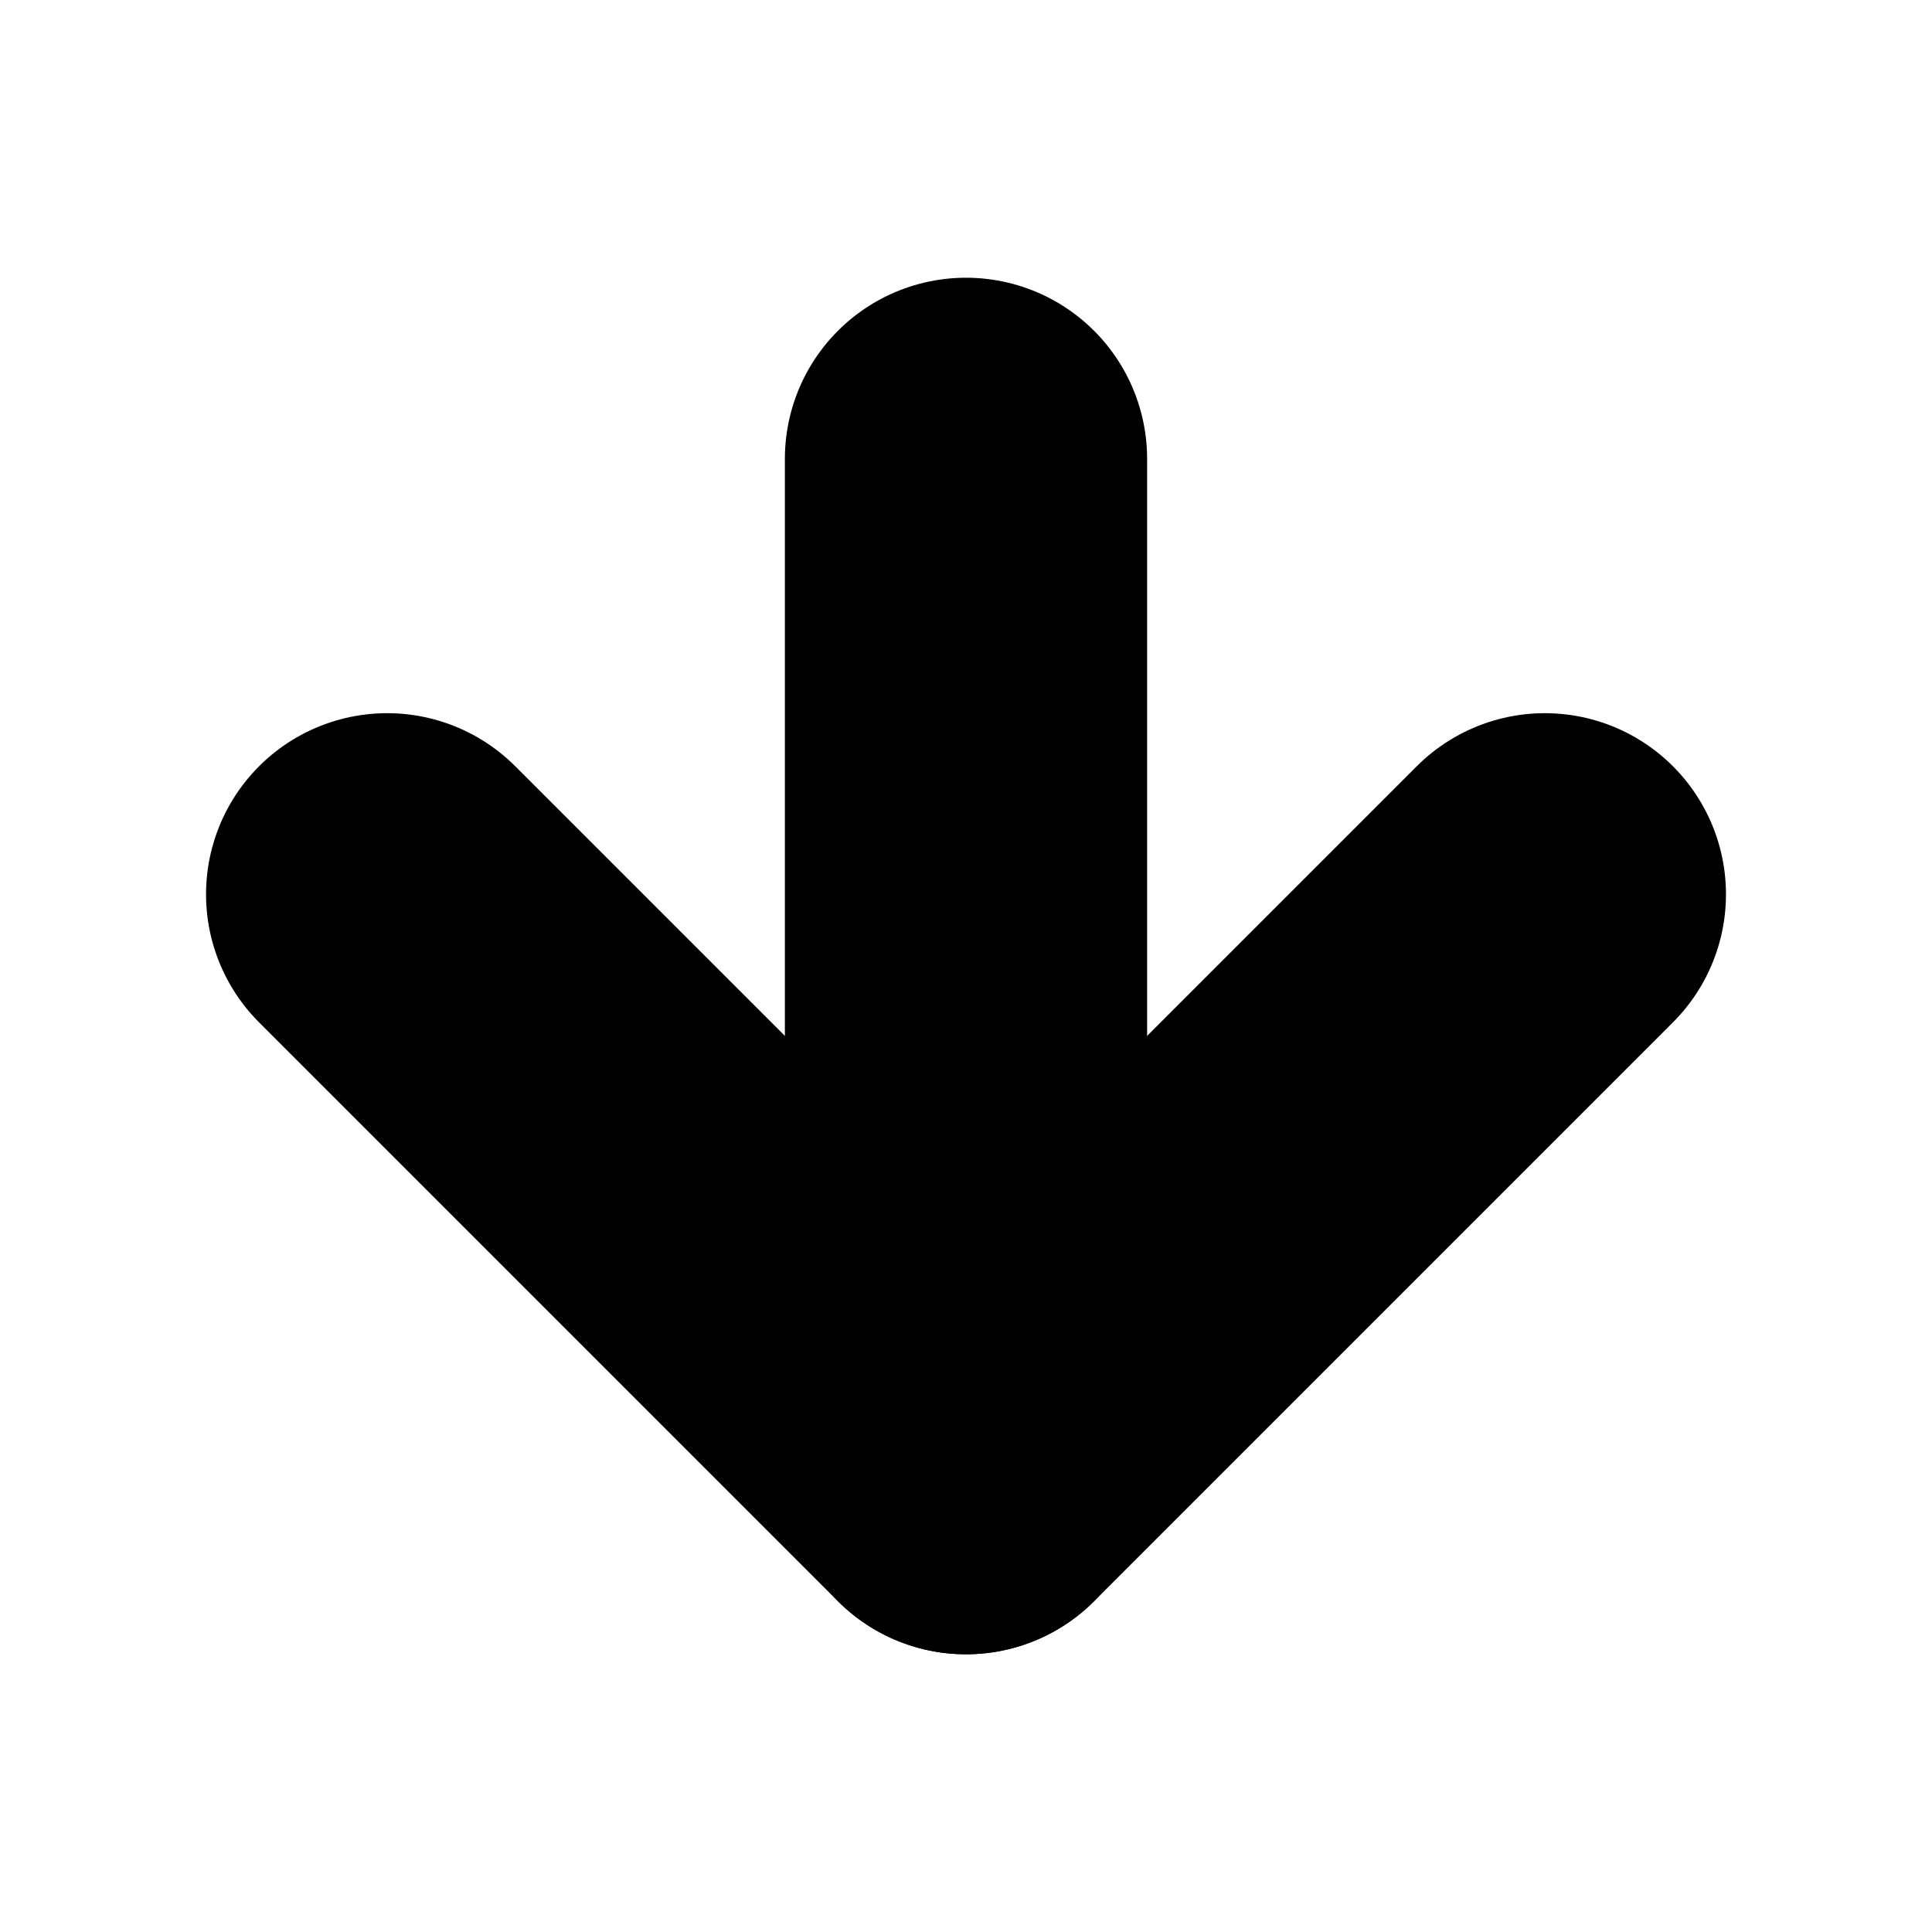 <?xml version="1.0" encoding="UTF-8"?>
<svg xmlns="http://www.w3.org/2000/svg" version="1.1" viewBox="0 0 256 256">
  <defs>
    <style>
      .cls-1 {
        fill: none;
        stroke: #000;
        stroke-linecap: round;
        stroke-linejoin: round;
        stroke-width: 48px;
      }
    </style>
  </defs>
  <!-- Generator: Adobe Illustrator 28.6.0, SVG Export Plug-In . SVG Version: 1.2.0 Build 709)  -->
  <g>
    <g id="Layer_1">
      <g id="Layer_1-2" data-name="Layer_1">
        <g>
          <polyline class="cls-1" points="204.7 118.5 128 195.2 51.3 118.5"/>
          <line class="cls-1" x1="128" y1="60.8" x2="128" y2="195.2"/>
        </g>
      </g>
    </g>
  </g>
</svg>